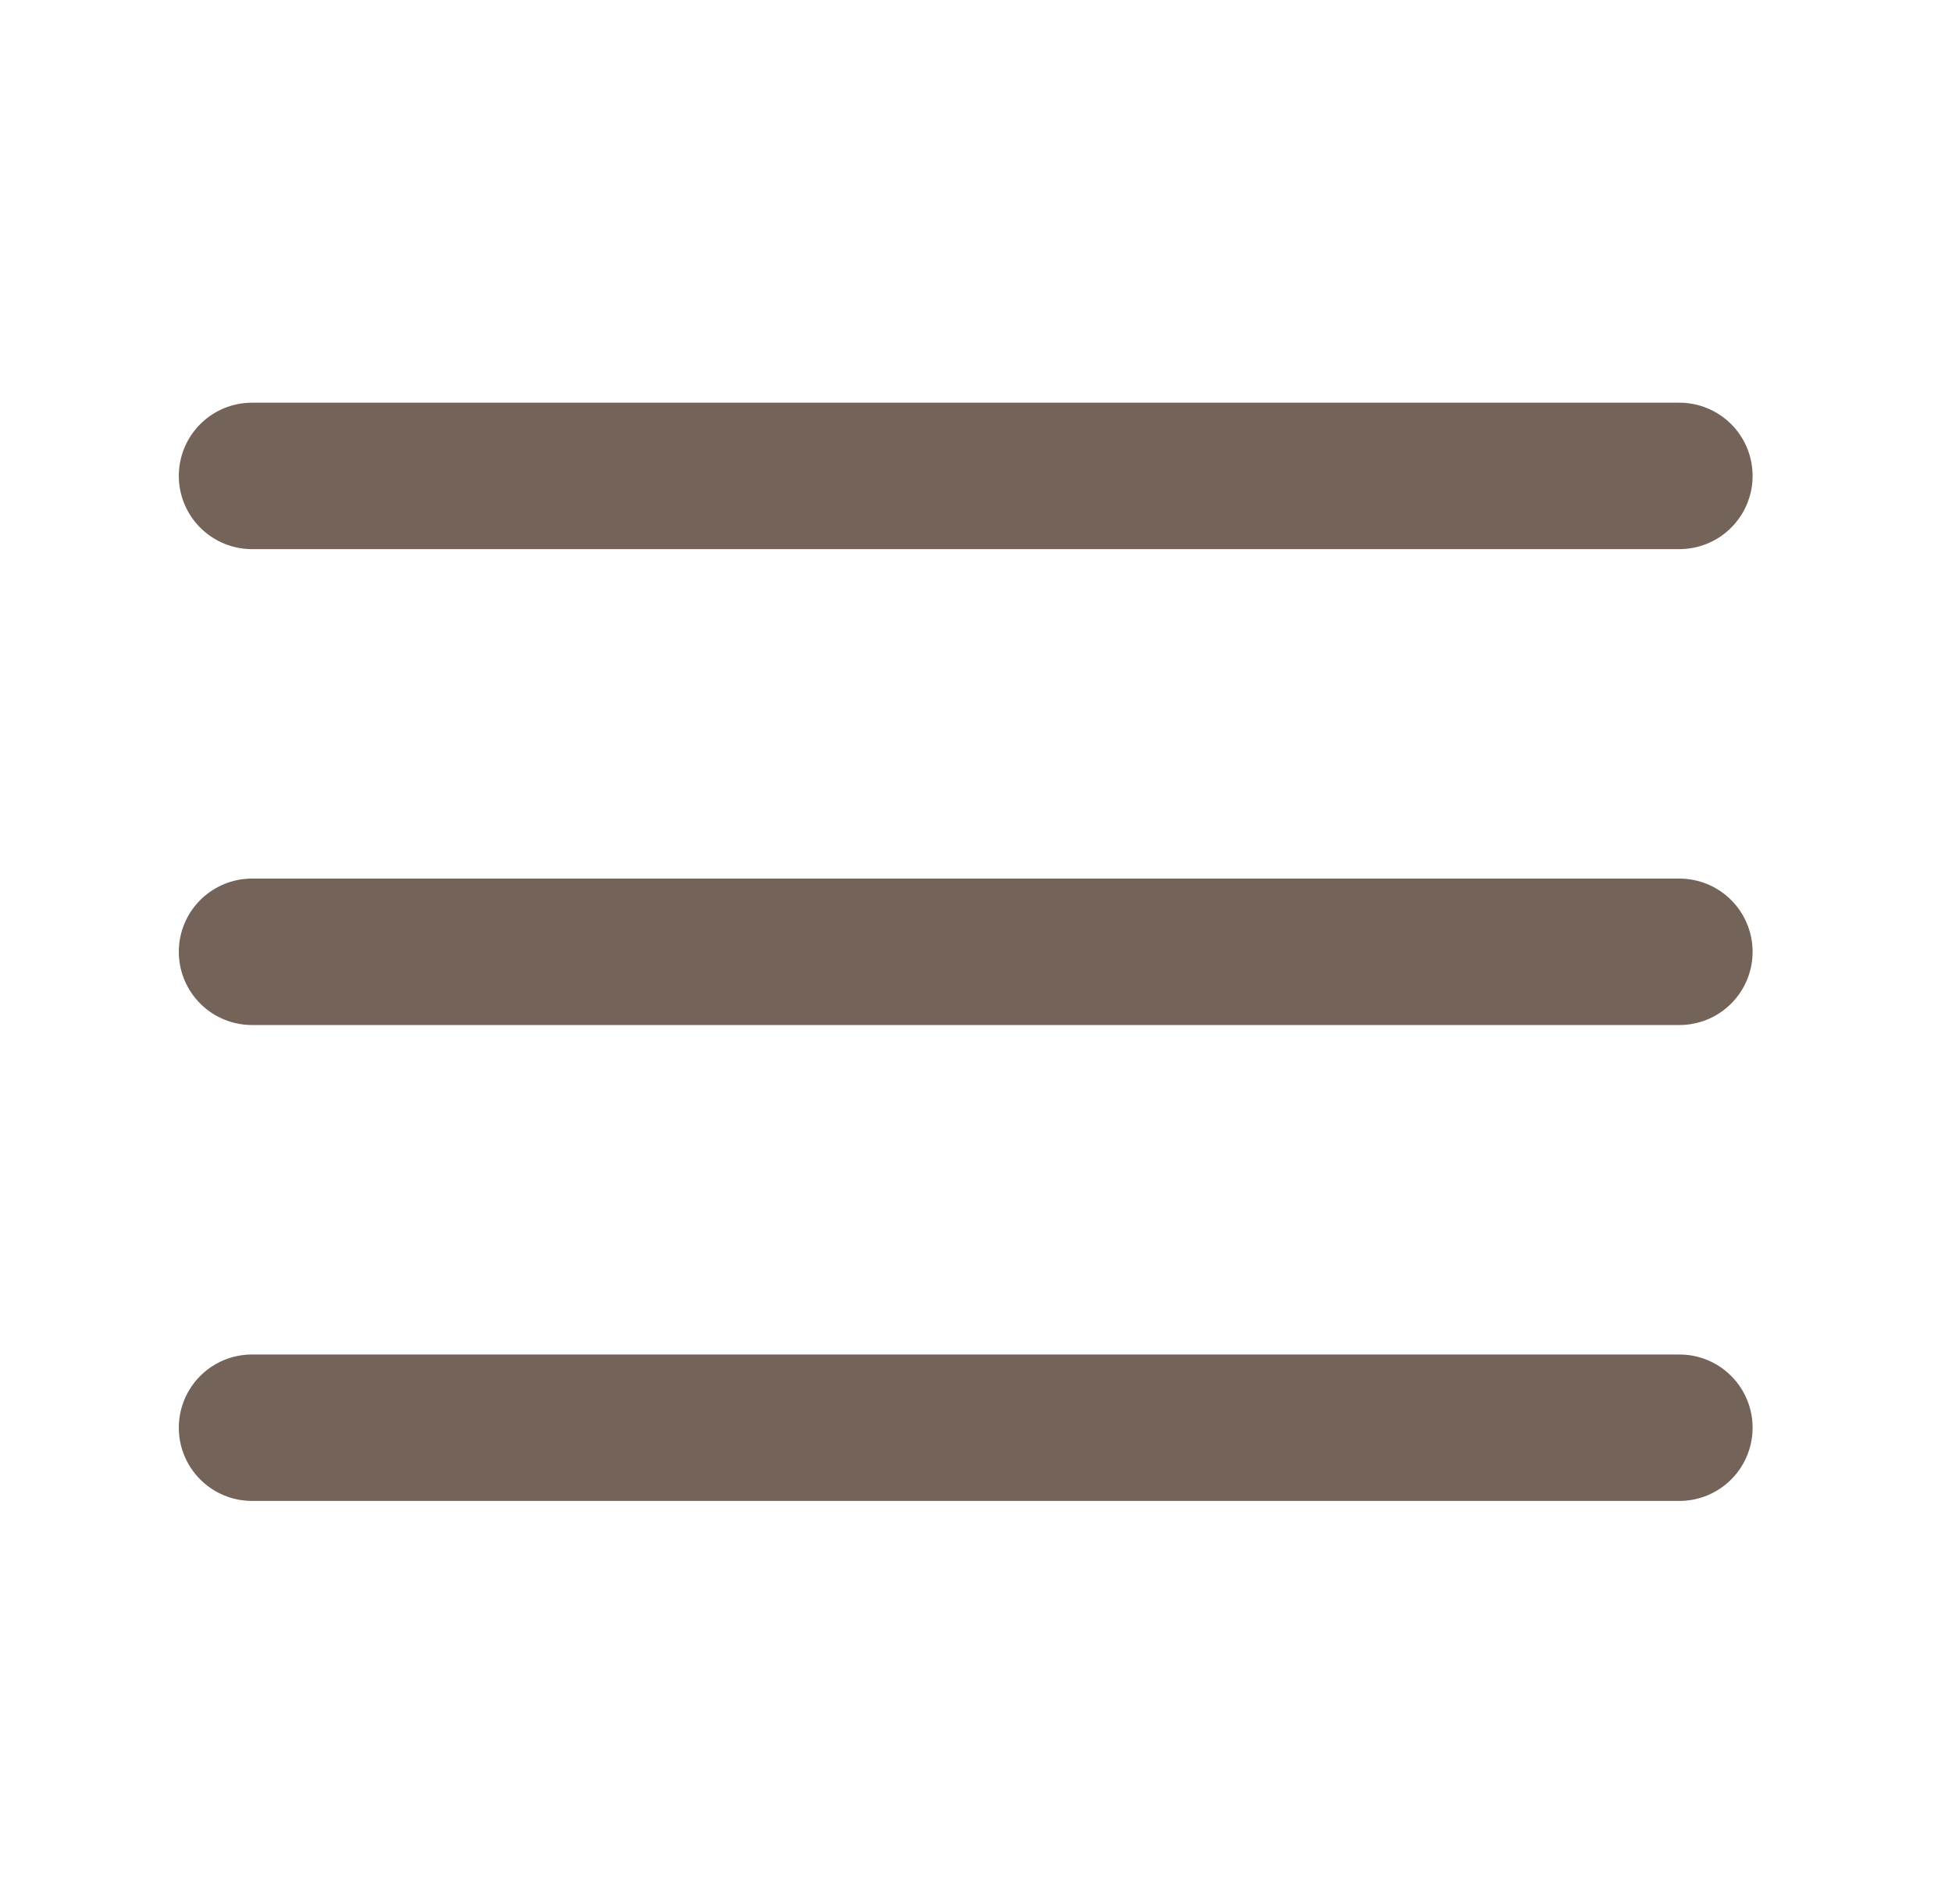 <svg xmlns="http://www.w3.org/2000/svg" width="40" height="39" viewBox="0 0 40 39" fill="none">
    <path d="M5.164 9.75H34.414H5.164ZM5.164 19.5H34.414H5.164ZM5.164 29.25H34.414H5.164Z"
        fill="#746358" />
    <path d="M5.164 9.75H34.414M5.164 19.5H34.414M5.164 29.25H34.414" stroke="#746358"
        stroke-width="3" stroke-linecap="round" />
</svg>
